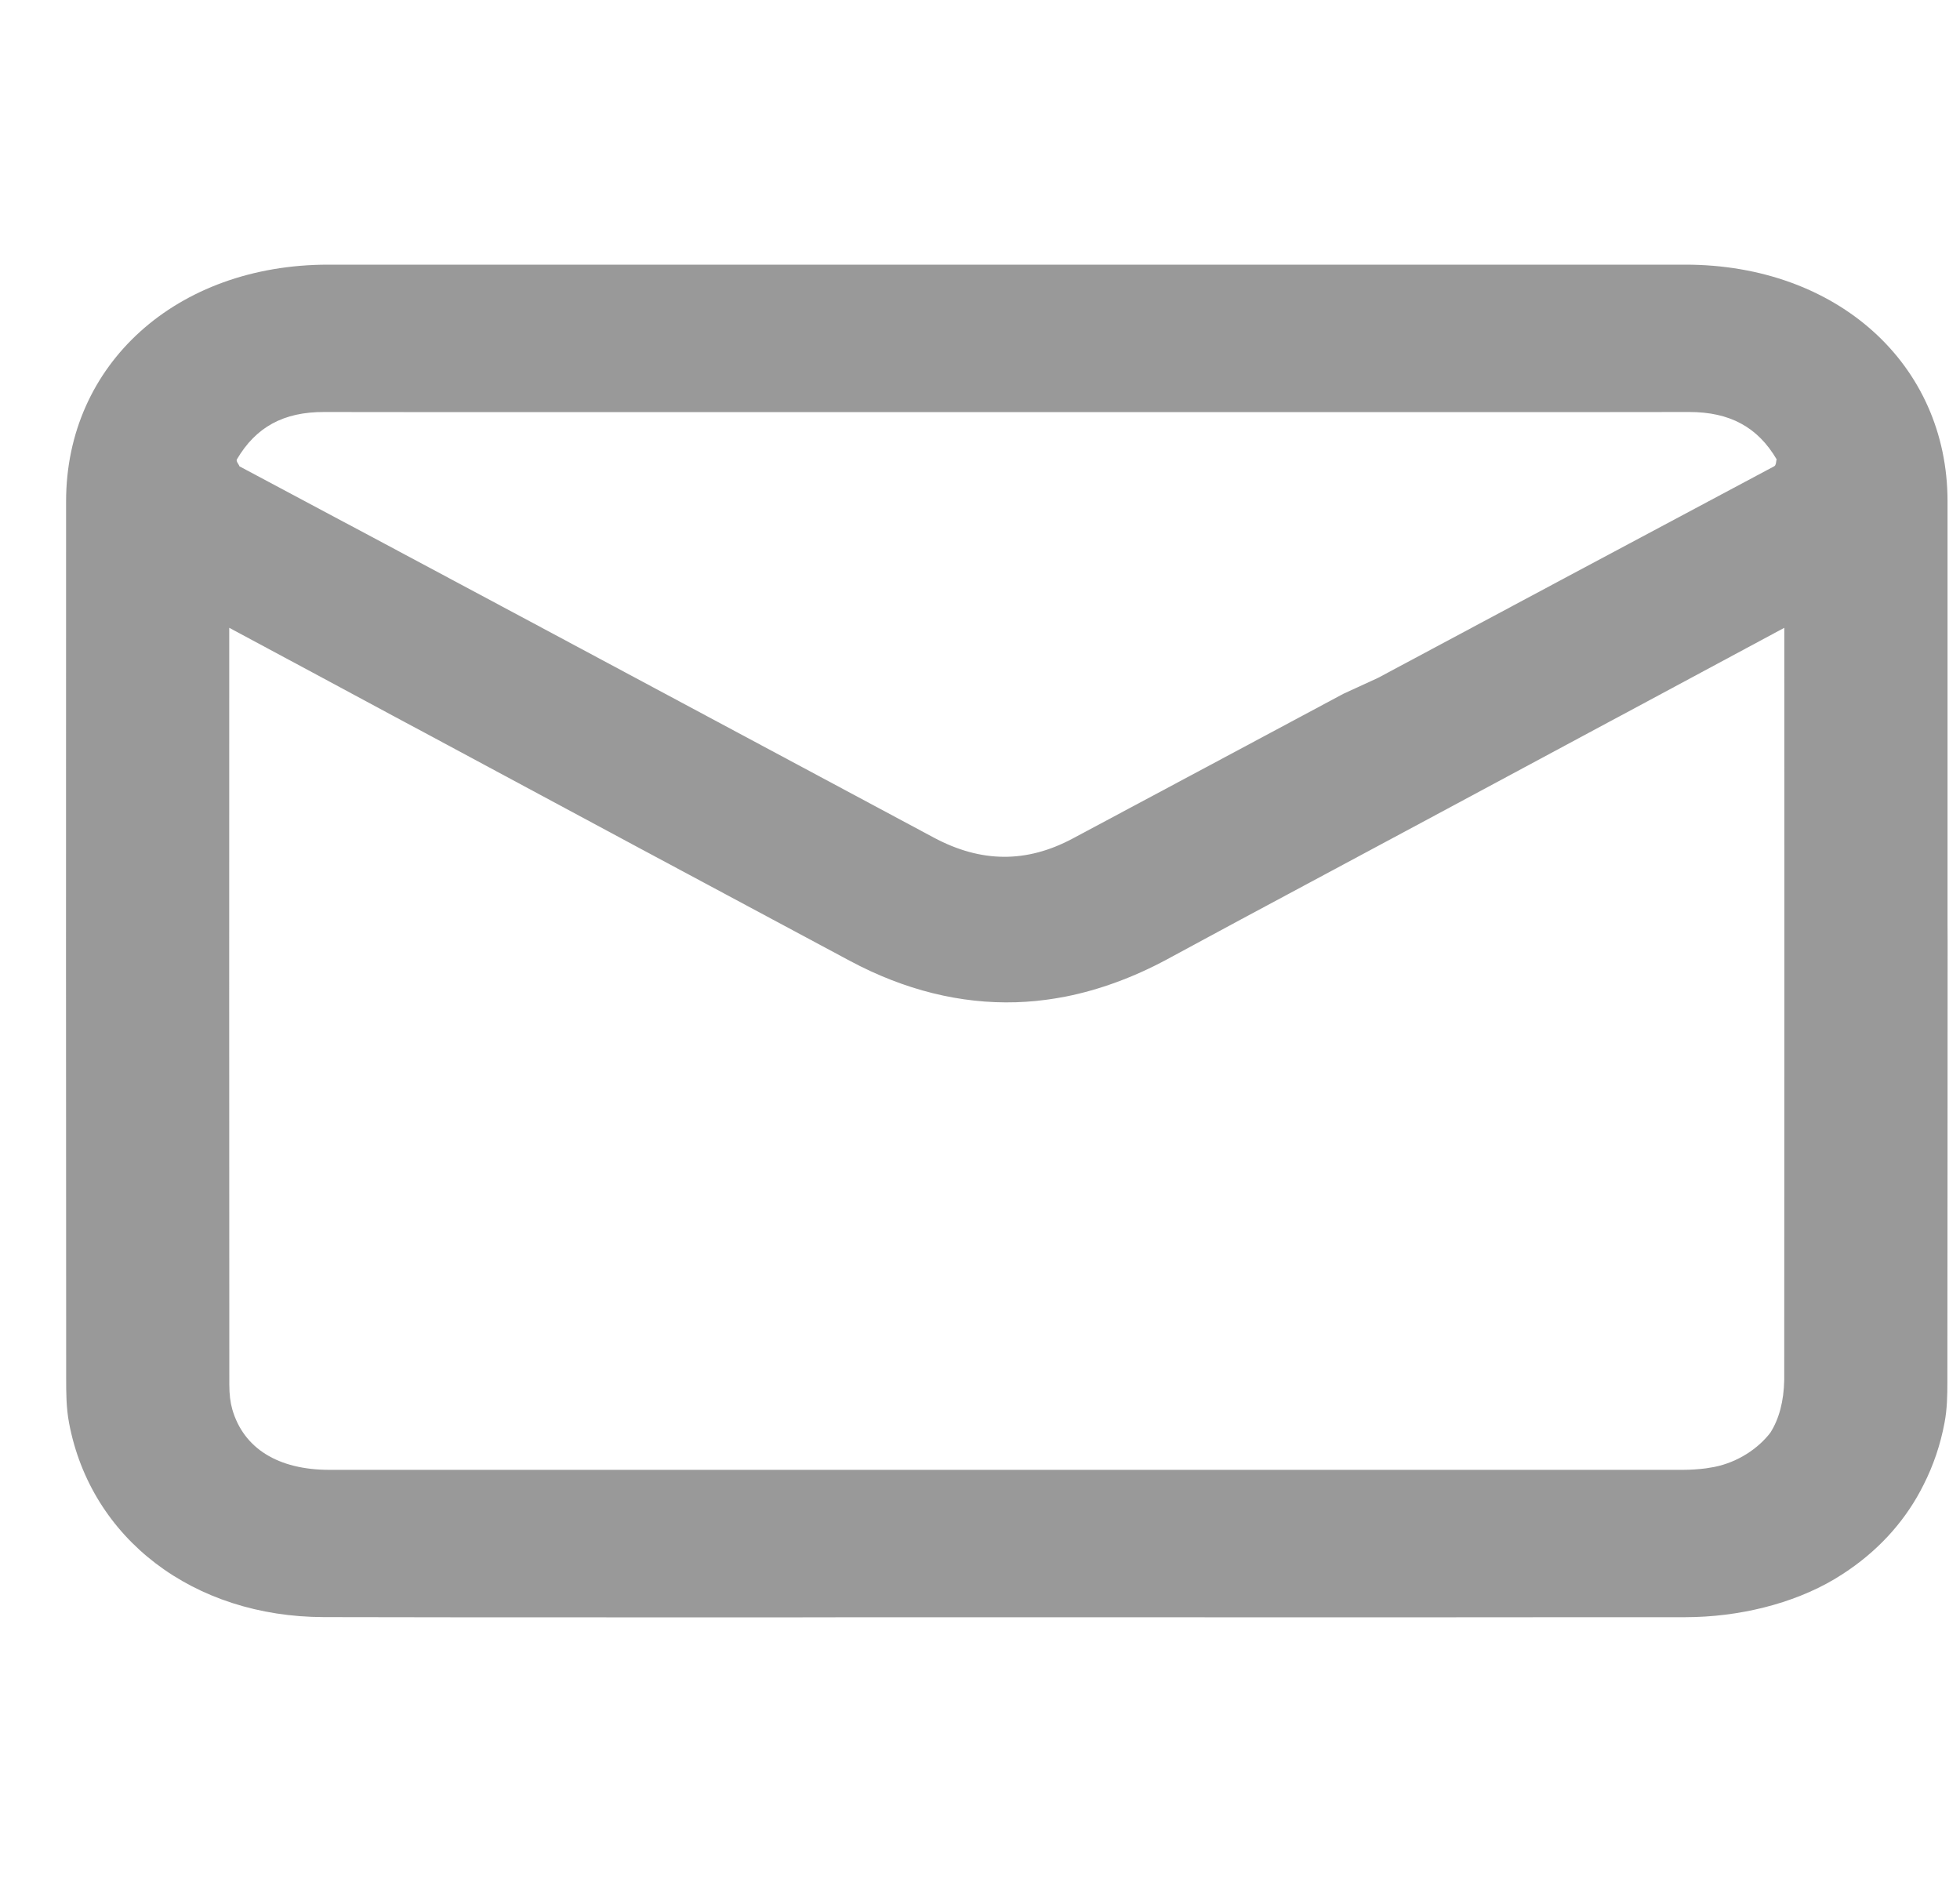 <svg width="25" height="24" viewBox="0 0 25 24" fill="none" xmlns="http://www.w3.org/2000/svg"><path fill-rule="evenodd" clip-rule="evenodd" d="M13.823 3.375C16.381 3.375 18.94 3.375 21.498 3.375C23.434 3.376 24.84 4.644 24.841 6.391C24.842 8.195 24.842 9.999 24.841 11.803L24.842 12C24.841 13.364 24.841 16.26 24.839 17.623C24.839 17.794 24.836 17.972 24.802 18.147C24.75 18.423 24.661 18.687 24.536 18.933C24.322 19.365 23.997 19.734 23.585 20.018C23.555 20.038 23.528 20.057 23.5 20.075C23.477 20.089 23.421 20.124 23.397 20.139C22.865 20.454 22.174 20.622 21.499 20.623L20.518 20.623C18.838 20.625 17.158 20.625 15.478 20.625L15.309 20.624C15.123 20.624 14.938 20.624 14.752 20.624C14.162 20.624 13.571 20.624 12.981 20.624H12.753C12.127 20.624 11.501 20.624 10.875 20.624C10.662 20.624 10.45 20.625 10.237 20.625C9.412 20.625 8.575 20.625 7.734 20.625C6.535 20.625 5.328 20.625 4.132 20.622C2.467 20.619 1.16 19.625 0.881 18.147C0.844 17.952 0.844 17.756 0.844 17.582C0.842 14.937 0.841 9.93 0.843 6.391C0.844 4.644 2.25 3.376 4.185 3.375C6.757 3.375 9.328 3.375 11.899 3.375L12.864 3.375L13.823 3.375ZM18.294 5.255L15.782 5.255L15.429 5.255C14.568 5.255 13.707 5.255 12.846 5.255L7.389 5.255C6.323 5.256 5.22 5.256 4.136 5.254C3.618 5.252 3.264 5.445 3.021 5.859C3.012 5.875 3.029 5.902 3.042 5.922C3.049 5.934 3.055 5.943 3.053 5.946C5.518 7.258 8.019 8.598 10.438 9.893L11.91 10.681C12.514 11.004 13.093 11.008 13.683 10.693C14.821 10.086 15.958 9.477 17.095 8.869L17.136 8.847L17.576 8.645C19.1 7.83 20.876 6.88 22.63 5.946C22.65 5.936 22.653 5.905 22.656 5.883C22.657 5.871 22.659 5.862 22.662 5.859C22.42 5.446 22.063 5.254 21.547 5.254C20.463 5.256 19.36 5.256 18.294 5.255ZM13.211 12.765C13.169 12.769 13.121 12.773 13.085 12.775C13.045 12.777 12.999 12.78 12.961 12.781C12.252 12.803 11.537 12.626 10.84 12.253C9.033 11.287 7.198 10.302 5.424 9.348C5.3 9.282 5.176 9.215 5.052 9.149C4.343 8.767 3.633 8.386 2.924 8.006C2.923 10.619 2.923 14.91 2.925 17.656C2.925 17.782 2.938 17.886 2.963 17.973C3.107 18.47 3.547 18.744 4.201 18.744C6.164 18.744 8.128 18.744 10.092 18.744L13.037 18.744L15.284 18.744C17.344 18.744 19.404 18.744 21.464 18.744C21.565 18.744 21.664 18.737 21.759 18.725C21.773 18.723 21.852 18.709 21.867 18.707C22.166 18.647 22.427 18.472 22.581 18.27C22.692 18.097 22.753 17.869 22.758 17.596C22.759 16.369 22.759 13.624 22.76 12.395V11.688C22.76 10.461 22.76 9.233 22.759 8.006C22.067 8.378 21.374 8.75 20.681 9.122L20.518 9.209C18.953 10.05 17.388 10.89 15.821 11.729L15.404 11.954L15.365 11.975C15.203 12.063 15.042 12.15 14.88 12.237C14.458 12.464 14.02 12.624 13.592 12.709C13.551 12.717 13.5 12.726 13.462 12.732C13.422 12.739 13.367 12.746 13.331 12.751C13.295 12.756 13.246 12.761 13.211 12.765Z" fill="#999999"/></svg>